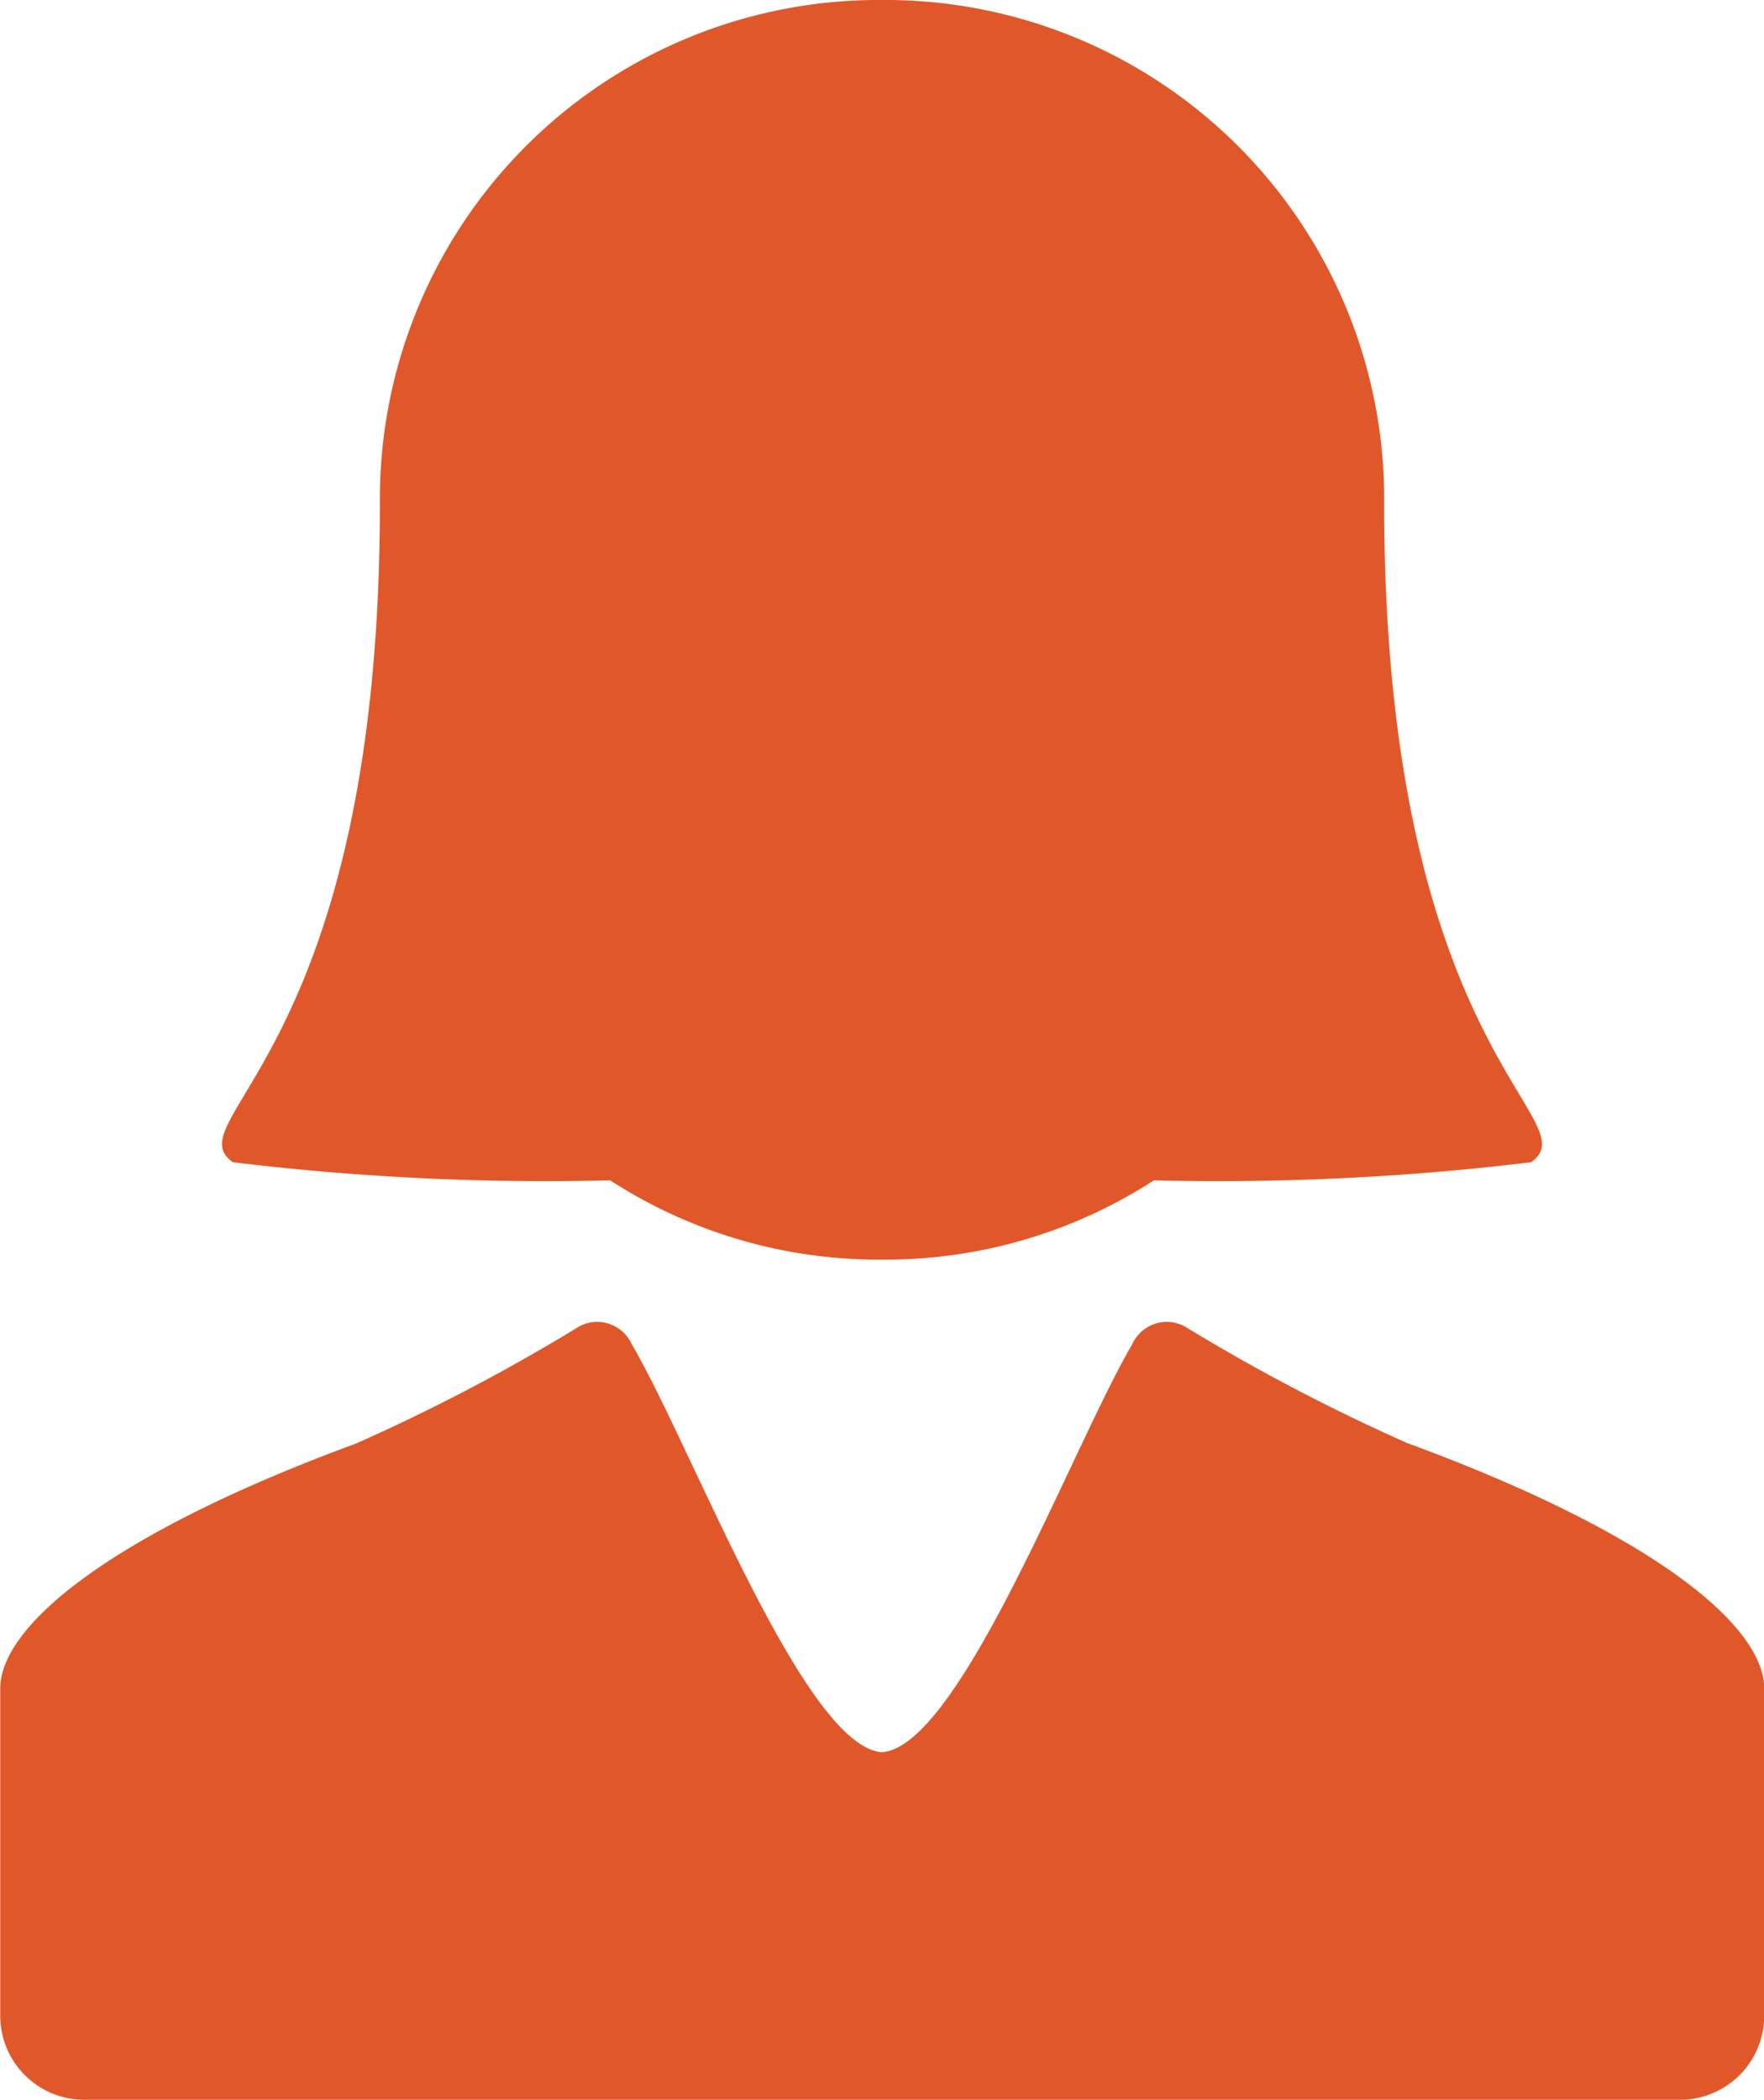 <svg xmlns="http://www.w3.org/2000/svg" width="23.439" height="27.904" viewBox="0 0 23.439 27.904">
  <g id="Group_496" data-name="Group 496" transform="translate(-948.568 -187.549)">
    <path id="Path_338" data-name="Path 338" d="M951.355,202.991a34.56,34.56,0,0,0,5.014.241,6.559,6.559,0,0,0,3.606,1.053h.012a6.562,6.562,0,0,0,3.606-1.053,34.521,34.521,0,0,0,5.013-.241c.794-.566-1.953-1.437-1.953-8.751a6.628,6.628,0,0,0-6.562-6.691h-.22a6.627,6.627,0,0,0-6.562,6.691c0,7.314-2.748,8.185-1.954,8.751Zm0,0" transform="translate(0.307 0)" fill="#e0582a"/>
    <path id="Path_339" data-name="Path 339" d="M967.279,204.9a25.606,25.606,0,0,1-2.953-1.546.5.5,0,0,0-.255-.07.506.506,0,0,0-.46.3c-.8,1.367-2.287,5.344-3.324,5.418-1.036-.074-2.521-4.051-3.323-5.418a.508.508,0,0,0-.46-.3.5.5,0,0,0-.255.07A25.616,25.616,0,0,1,953.3,204.9c-3.261,1.2-4.729,2.423-4.729,3.257v4.347a1.117,1.117,0,0,0,1.116,1.116h21.207a1.119,1.119,0,0,0,1.116-1.116v-4.347c0-.834-1.467-2.057-4.728-3.257Zm0,0" transform="translate(0 1.828)" fill="#e0582a"/>
  </g>
</svg>
